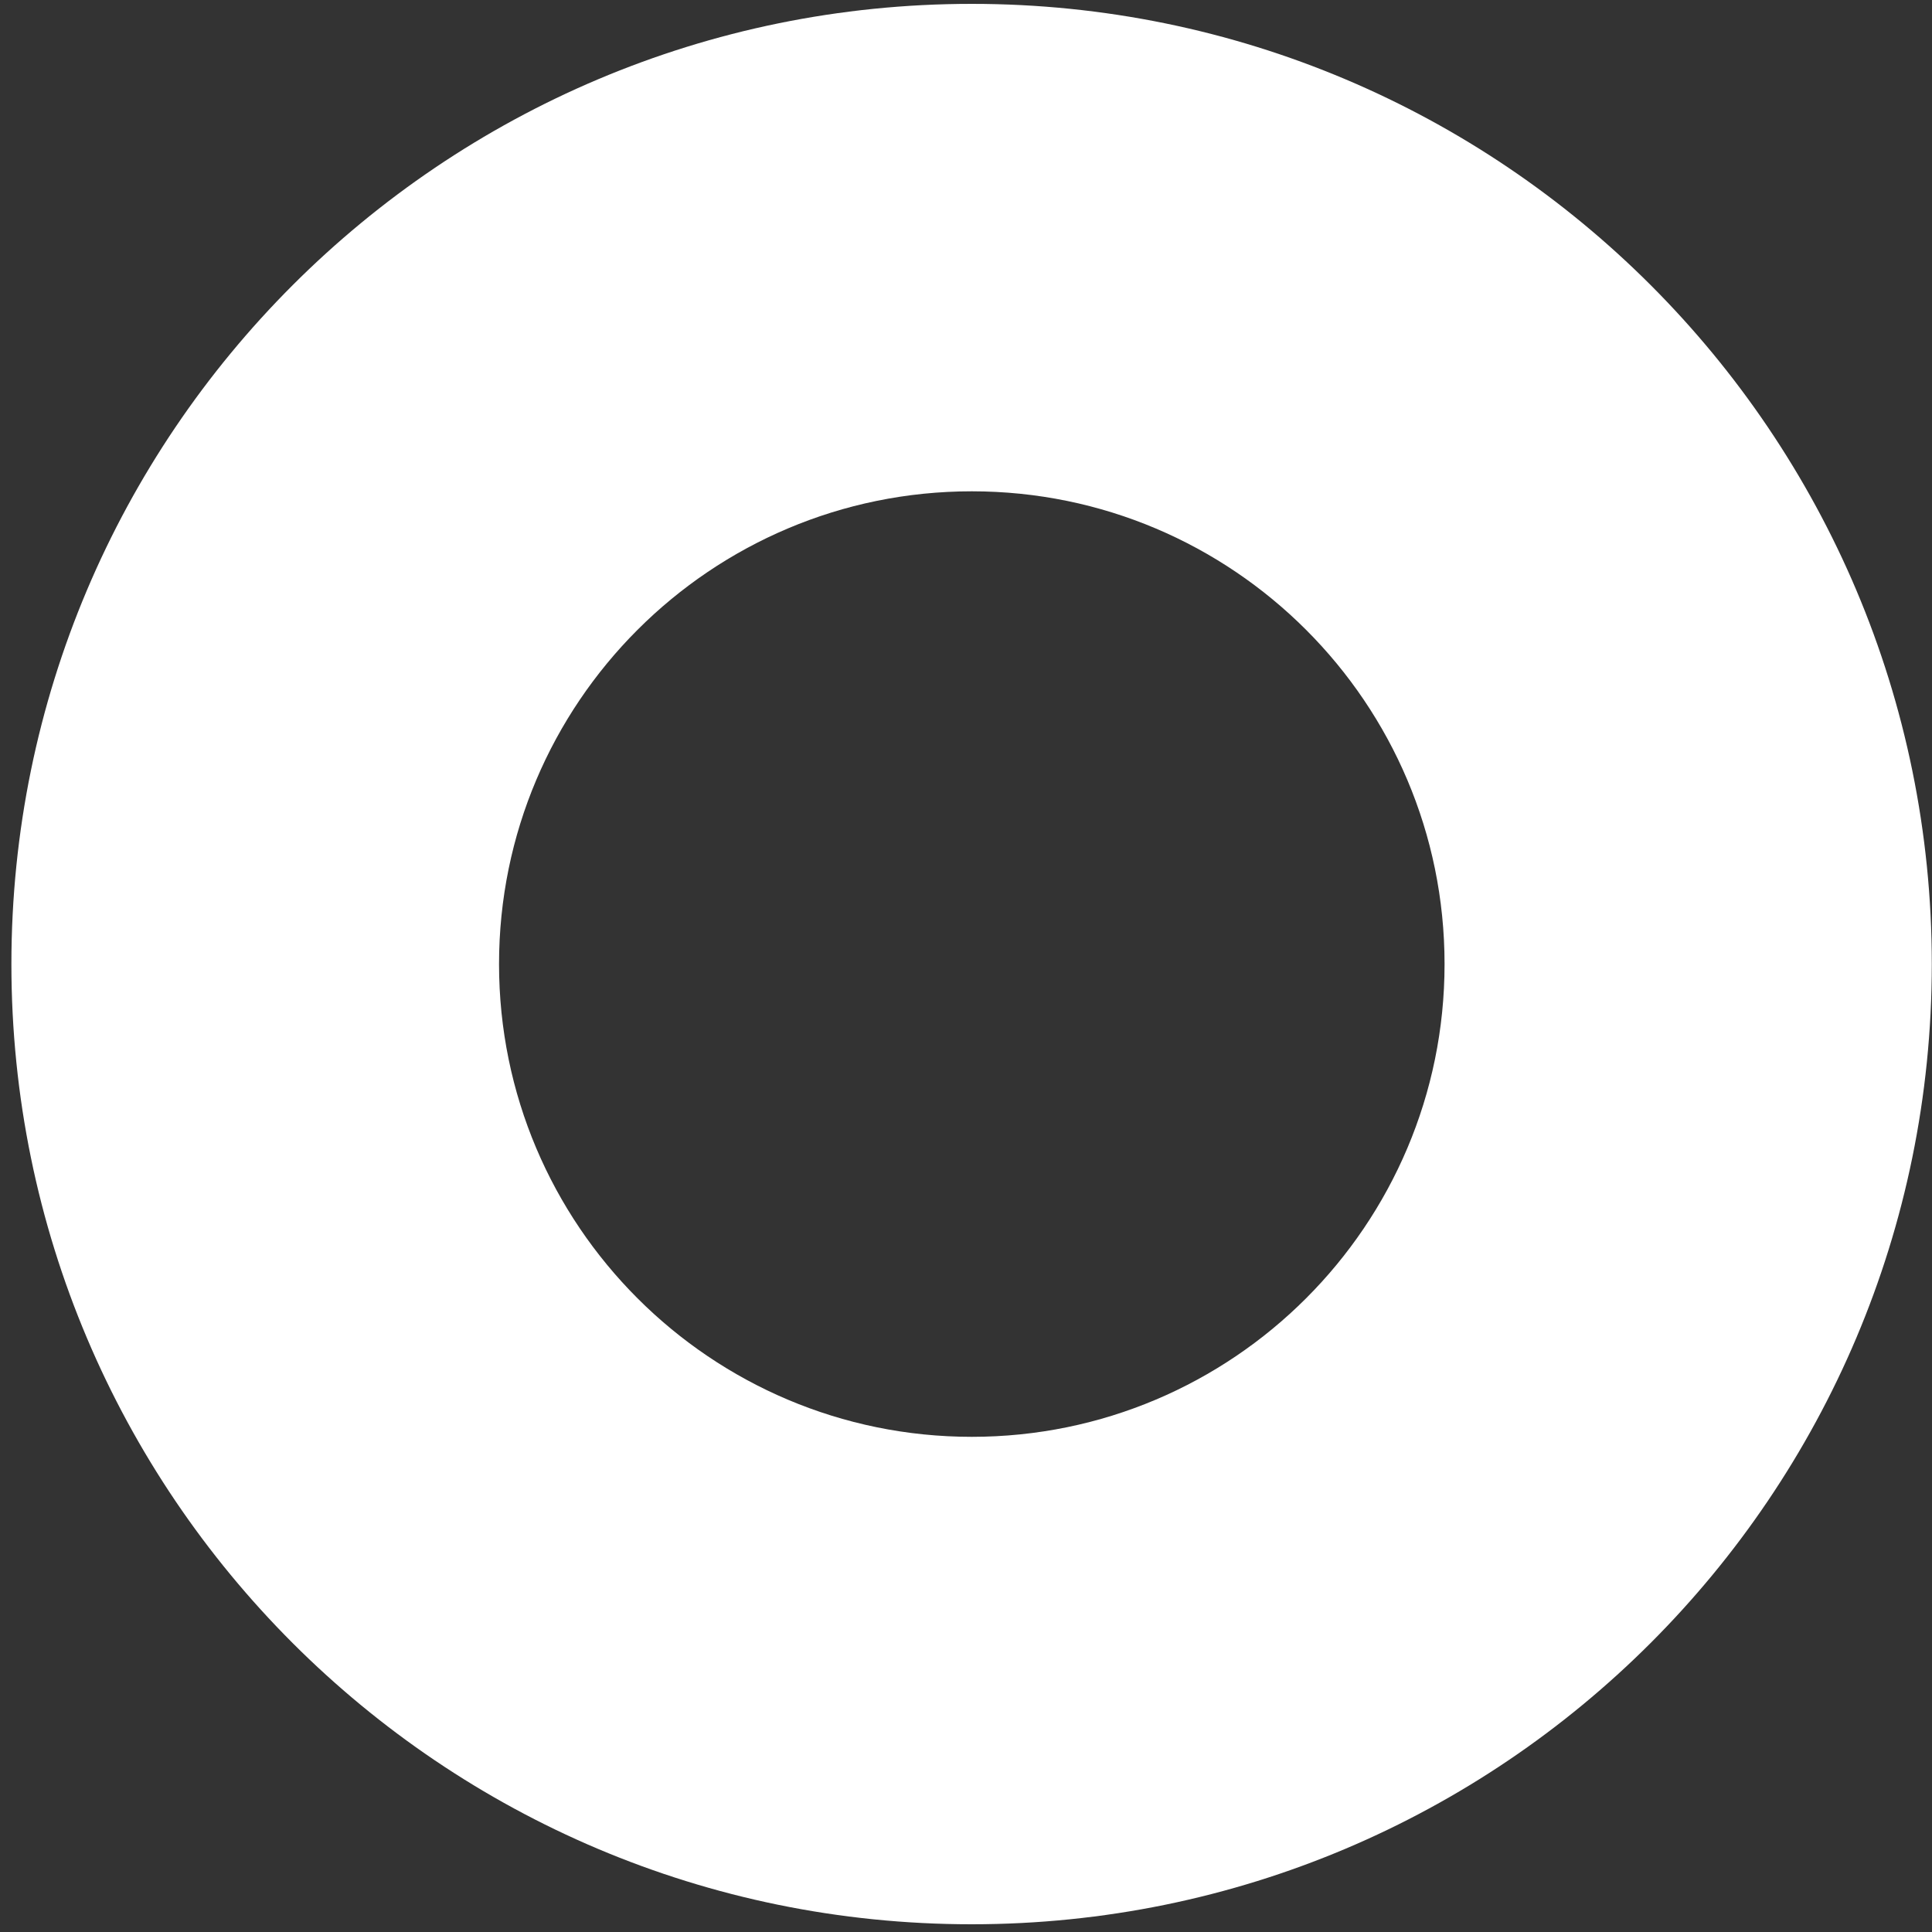 <?xml version="1.0" encoding="UTF-8"?>
<svg xmlns="http://www.w3.org/2000/svg" id="Layer_1" data-name="Layer 1" viewBox="0 0 100 100">
  <rect x="0" y="0" width="100" height="100" fill="#333333" stroke="none"/>
  <defs>
    <style>
      .cls-1 {
        fill: #fff;
        stroke-width: 0px;
      }
    </style>
  </defs>
  <path class="cls-1" d="m50.3.2C22.85.2.59,22.45.59,49.9s22.25,49.7,49.7,49.7,49.7-22.25,49.7-49.7S77.75.2,50.3.2Zm0,74.17c-13.51,0-24.47-10.96-24.47-24.47s10.96-24.47,24.47-24.47,24.47,10.96,24.47,24.47-10.96,24.47-24.47,24.47Z"></path>
</svg>
